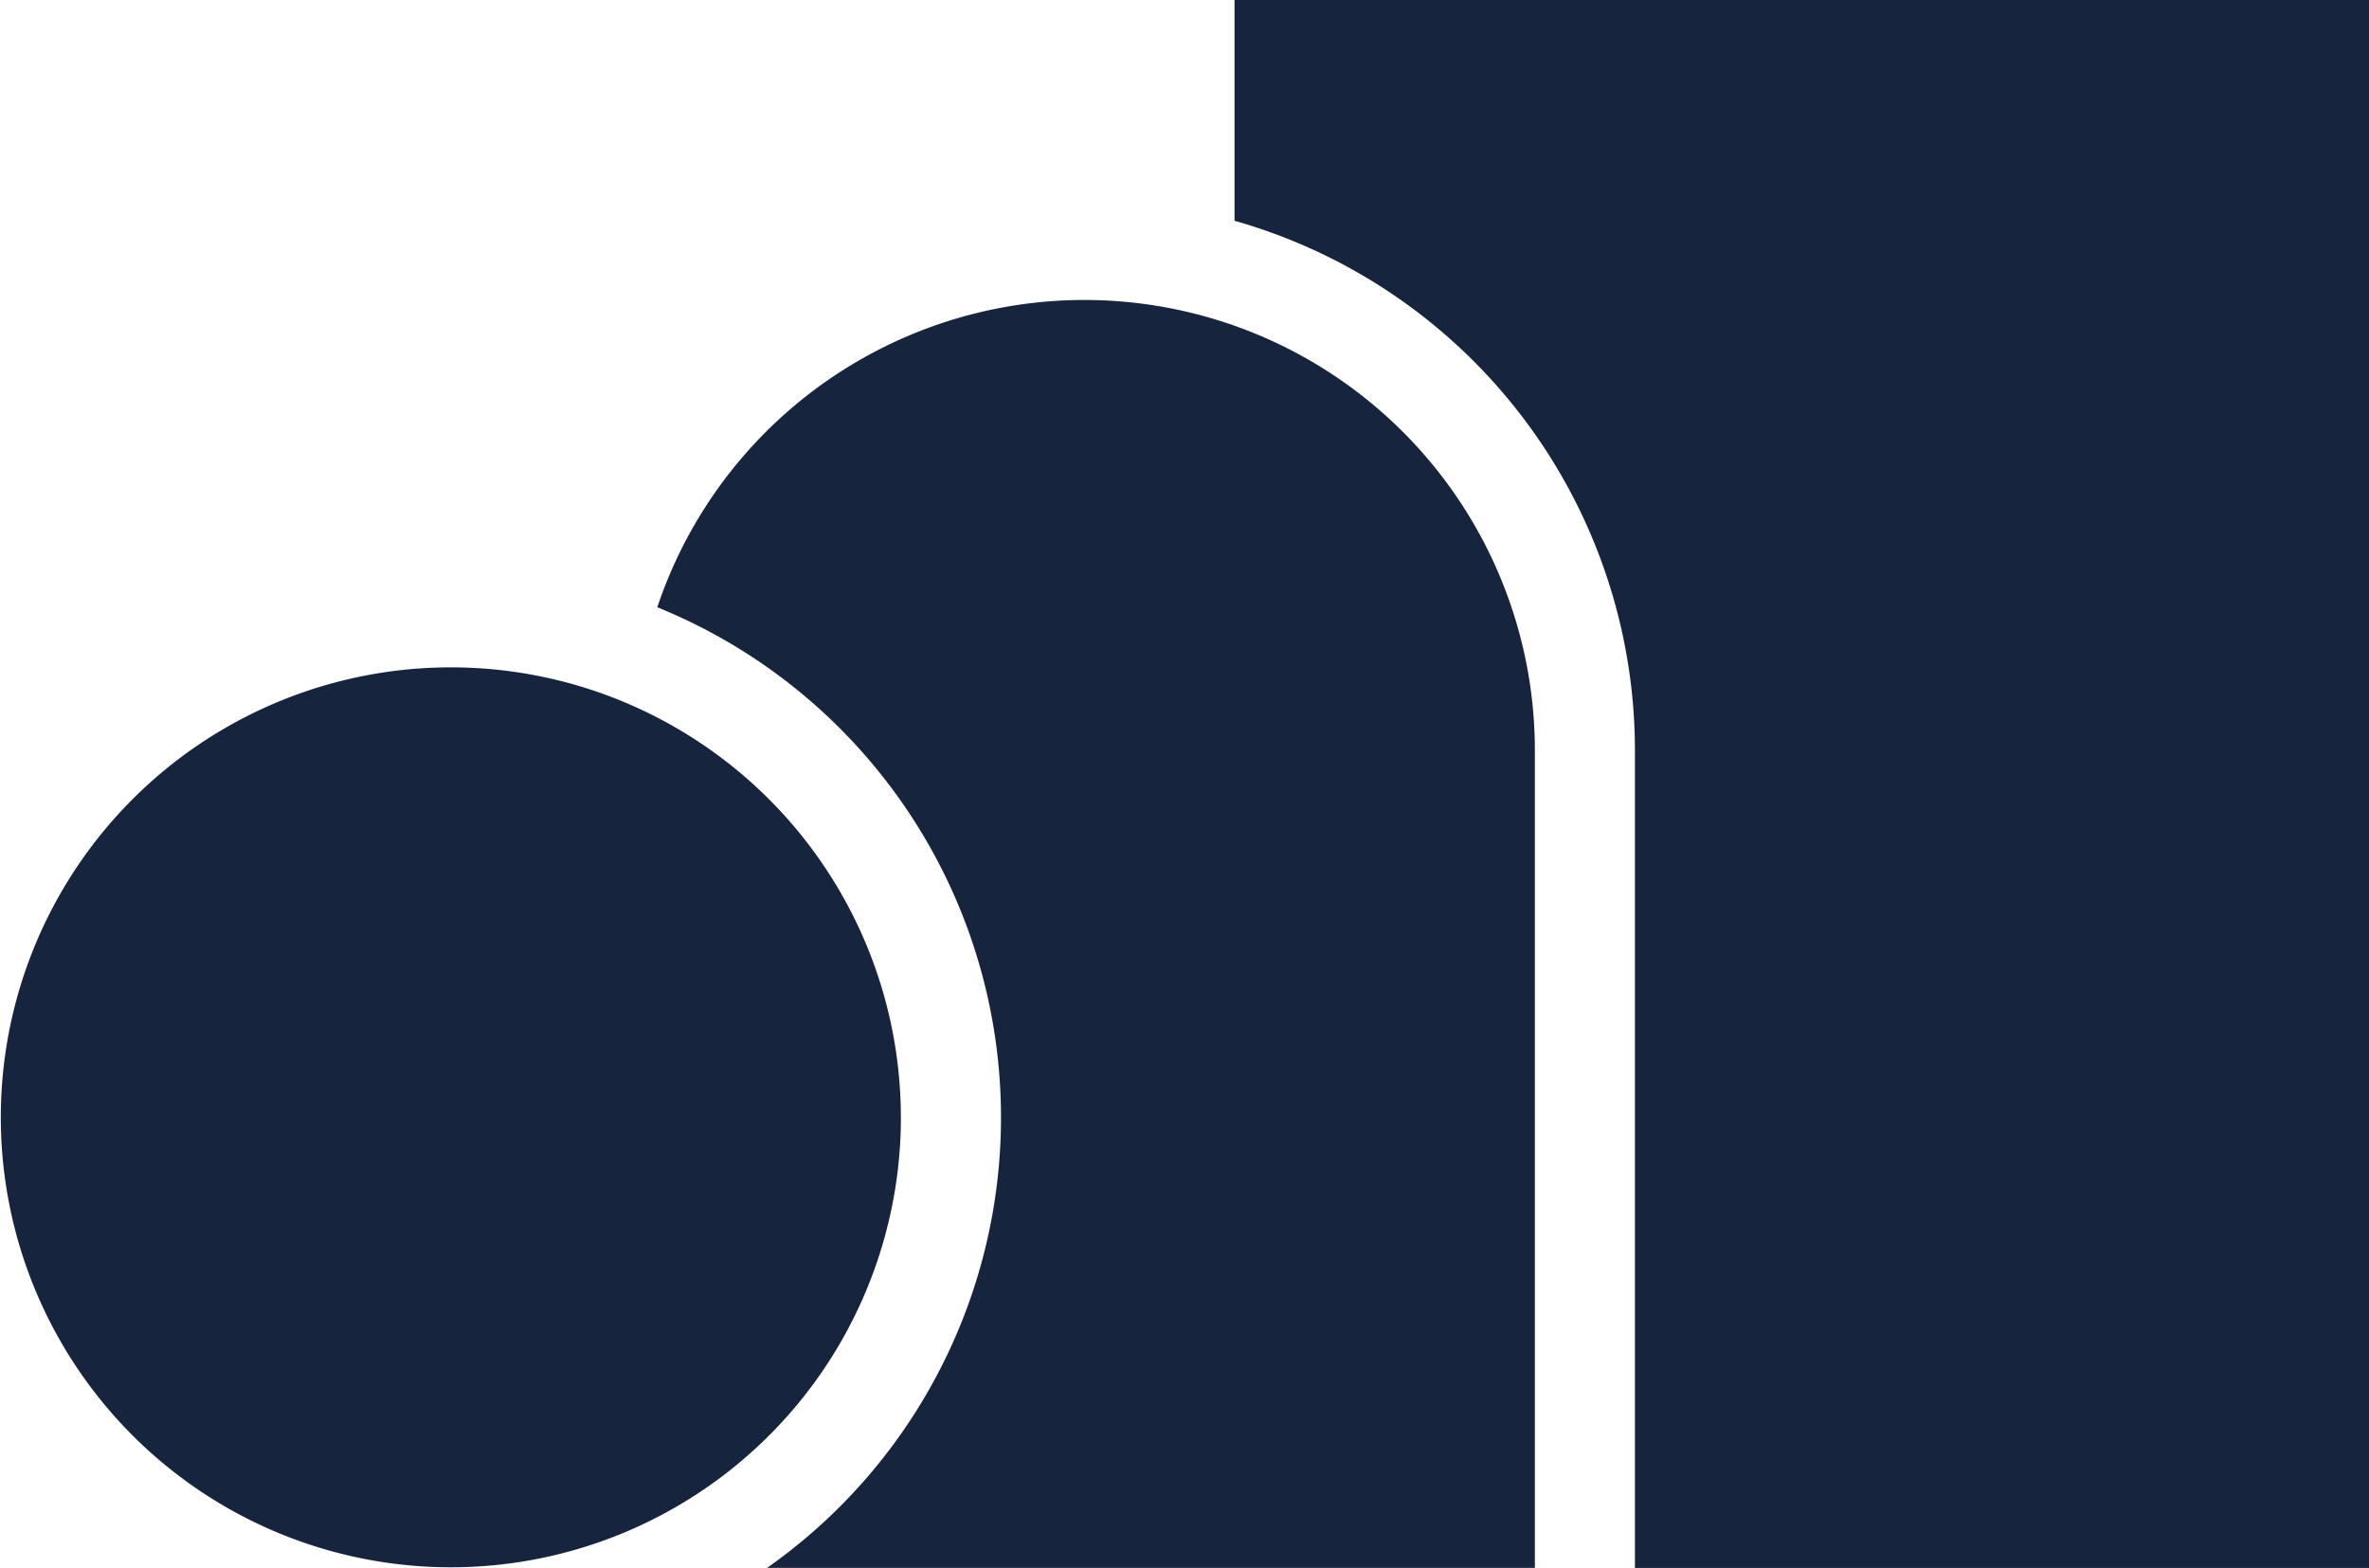 <svg xmlns="http://www.w3.org/2000/svg" xmlns:xlink="http://www.w3.org/1999/xlink" id="icon-for-all-window" width="72.958" height="48.296" viewBox="0 0 72.958 48.296"><defs><clipPath id="clip-path"><rect id="Rechteck_21" data-name="Rechteck 21" width="72.958" height="48.296" fill="#17243d"></rect></clipPath></defs><g id="Gruppe_14" data-name="Gruppe 14" clip-path="url(#clip-path)"><path id="Pfad_65" data-name="Pfad 65" d="M601.358,0V48.3H578.751V23.121A16.962,16.962,0,0,0,566.42,6.8V0Z" transform="translate(-528.4)" fill="#17243d"></path><path id="Pfad_66" data-name="Pfad 66" d="M328.587,151.652v25.175H304.941a16.96,16.96,0,0,0-3.381-29.59,13.873,13.873,0,0,1,27.027,4.415" transform="translate(-281.318 -128.532)" fill="#17243d"></path><path id="Pfad_67" data-name="Pfad 67" d="M27.745,320.043a13.86,13.86,0,1,1-11.149-13.6,13.729,13.729,0,0,1,2.992.961,13.875,13.875,0,0,1,8.156,12.643" transform="translate(0 -285.619)" fill="#17243d"></path></g></svg>